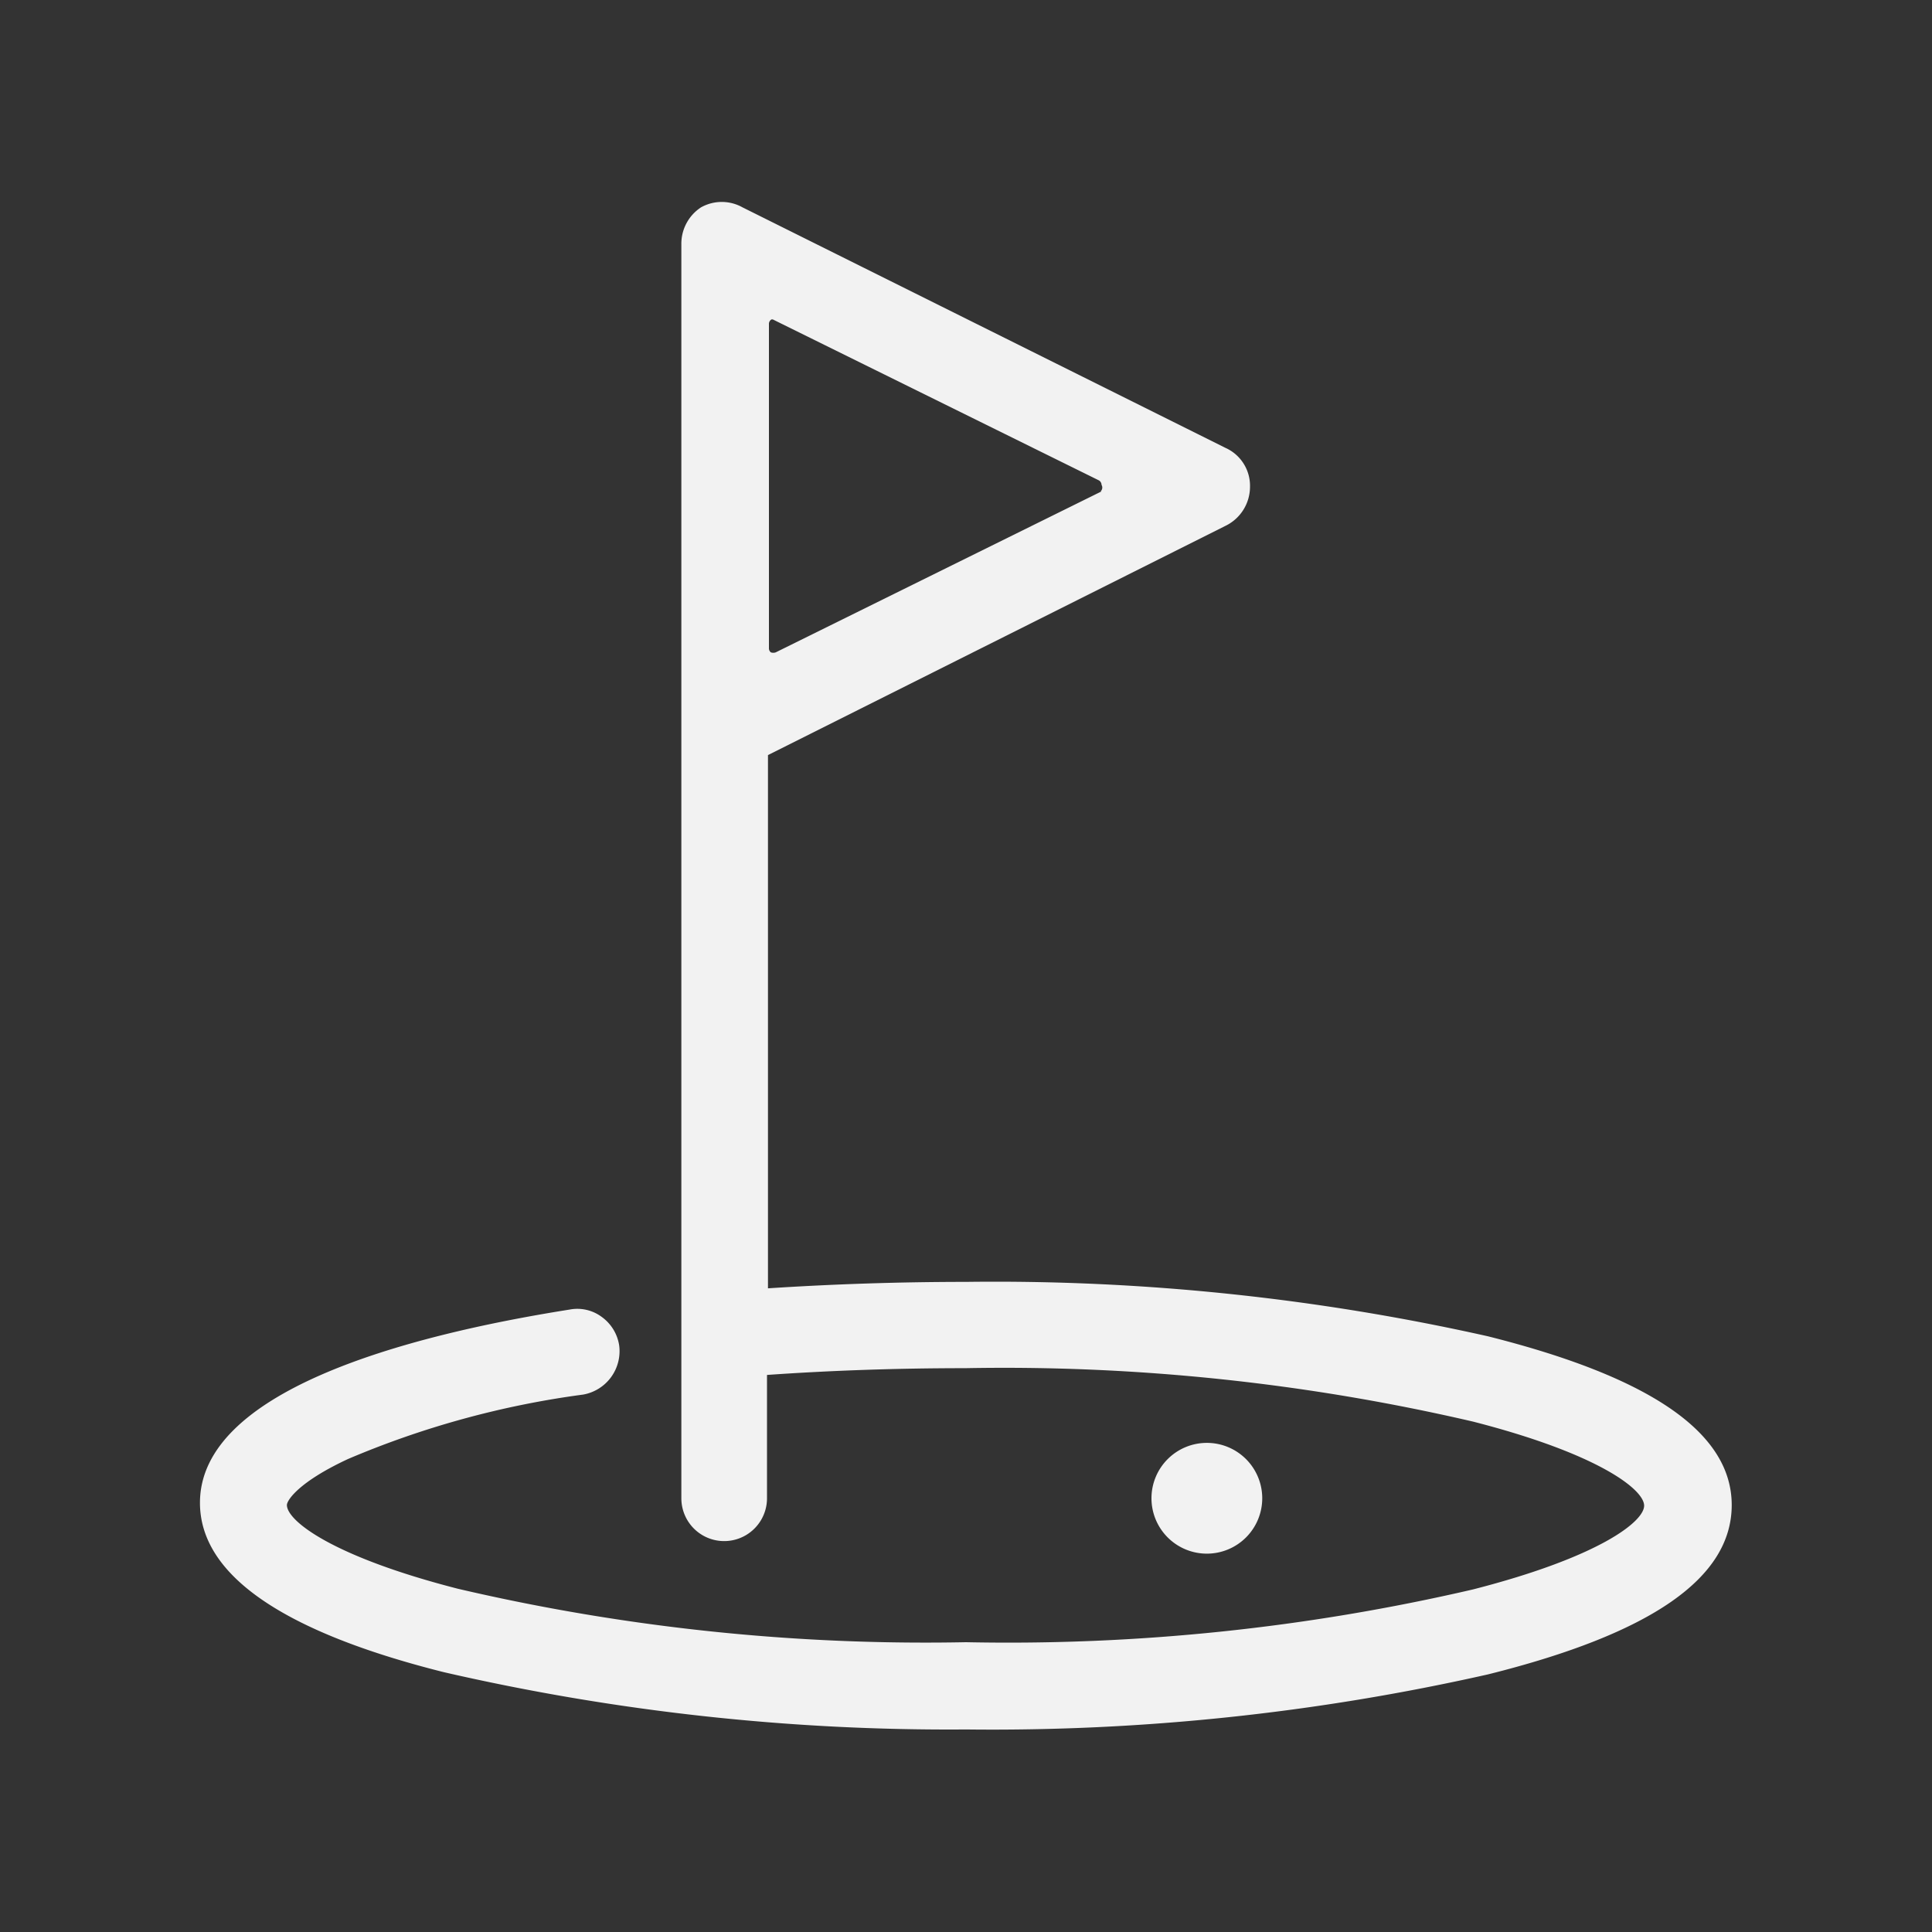 <svg id="Layer_1" data-name="Layer 1" xmlns="http://www.w3.org/2000/svg" viewBox="0 0 60 60"><rect x="0" y="0" width="60" height="60" fill="#333333" stroke="none"/><defs><style>.cls-1{fill:#f2f2f2;}</style></defs><title>2nd_Chance_Sports_categoriesArtboard 2 copy 4</title><path class="cls-1" d="M46.21,41.5h0A69.93,69.93,0,0,0,30,39.81c-2.09,0-4.15.07-6.15.2V23.45l14.21-7.12a1.35,1.35,0,0,0,.76-1.21,1.29,1.29,0,0,0-.76-1.21l-15-7.47a1.32,1.32,0,0,0-1.29,0h0a1.35,1.35,0,0,0-.61,1.15V46.53a1.33,1.33,0,1,0,2.66,0V42.7c2-.14,4.06-.21,6.15-.21a64.32,64.32,0,0,1,15.78,1.66c3.9,1,5.31,2.11,5.31,2.61s-1.41,1.6-5.31,2.6A63.82,63.82,0,0,1,30,51a63.82,63.82,0,0,1-15.78-1.66c-3.9-1-5.31-2.11-5.31-2.6,0-.14.35-.71,1.9-1.43a28.08,28.08,0,0,1,7.3-2,1.37,1.37,0,0,0,1.12-1.52,1.34,1.34,0,0,0-.54-.89,1.27,1.27,0,0,0-1-.23c-5.24.83-11.48,2.56-11.48,6,0,2.23,2.55,4,7.57,5.26A69.93,69.93,0,0,0,30,53.71,69.93,69.93,0,0,0,46.21,52c5.09-1.27,7.57-3,7.57-5.26S51.23,42.76,46.21,41.5Zm-12-26.24-10.12,5a.23.23,0,0,1-.15,0,.16.16,0,0,1-.06-.13V10.07a.16.16,0,0,1,.08-.15H24l0,0,10.13,5a.17.17,0,0,1,.08.14A.16.16,0,0,1,34.18,15.26Z"/><path class="cls-1" d="M39.2,46.53a1.72,1.72,0,1,0-1.72,1.72A1.72,1.72,0,0,0,39.2,46.53Z"/></svg>